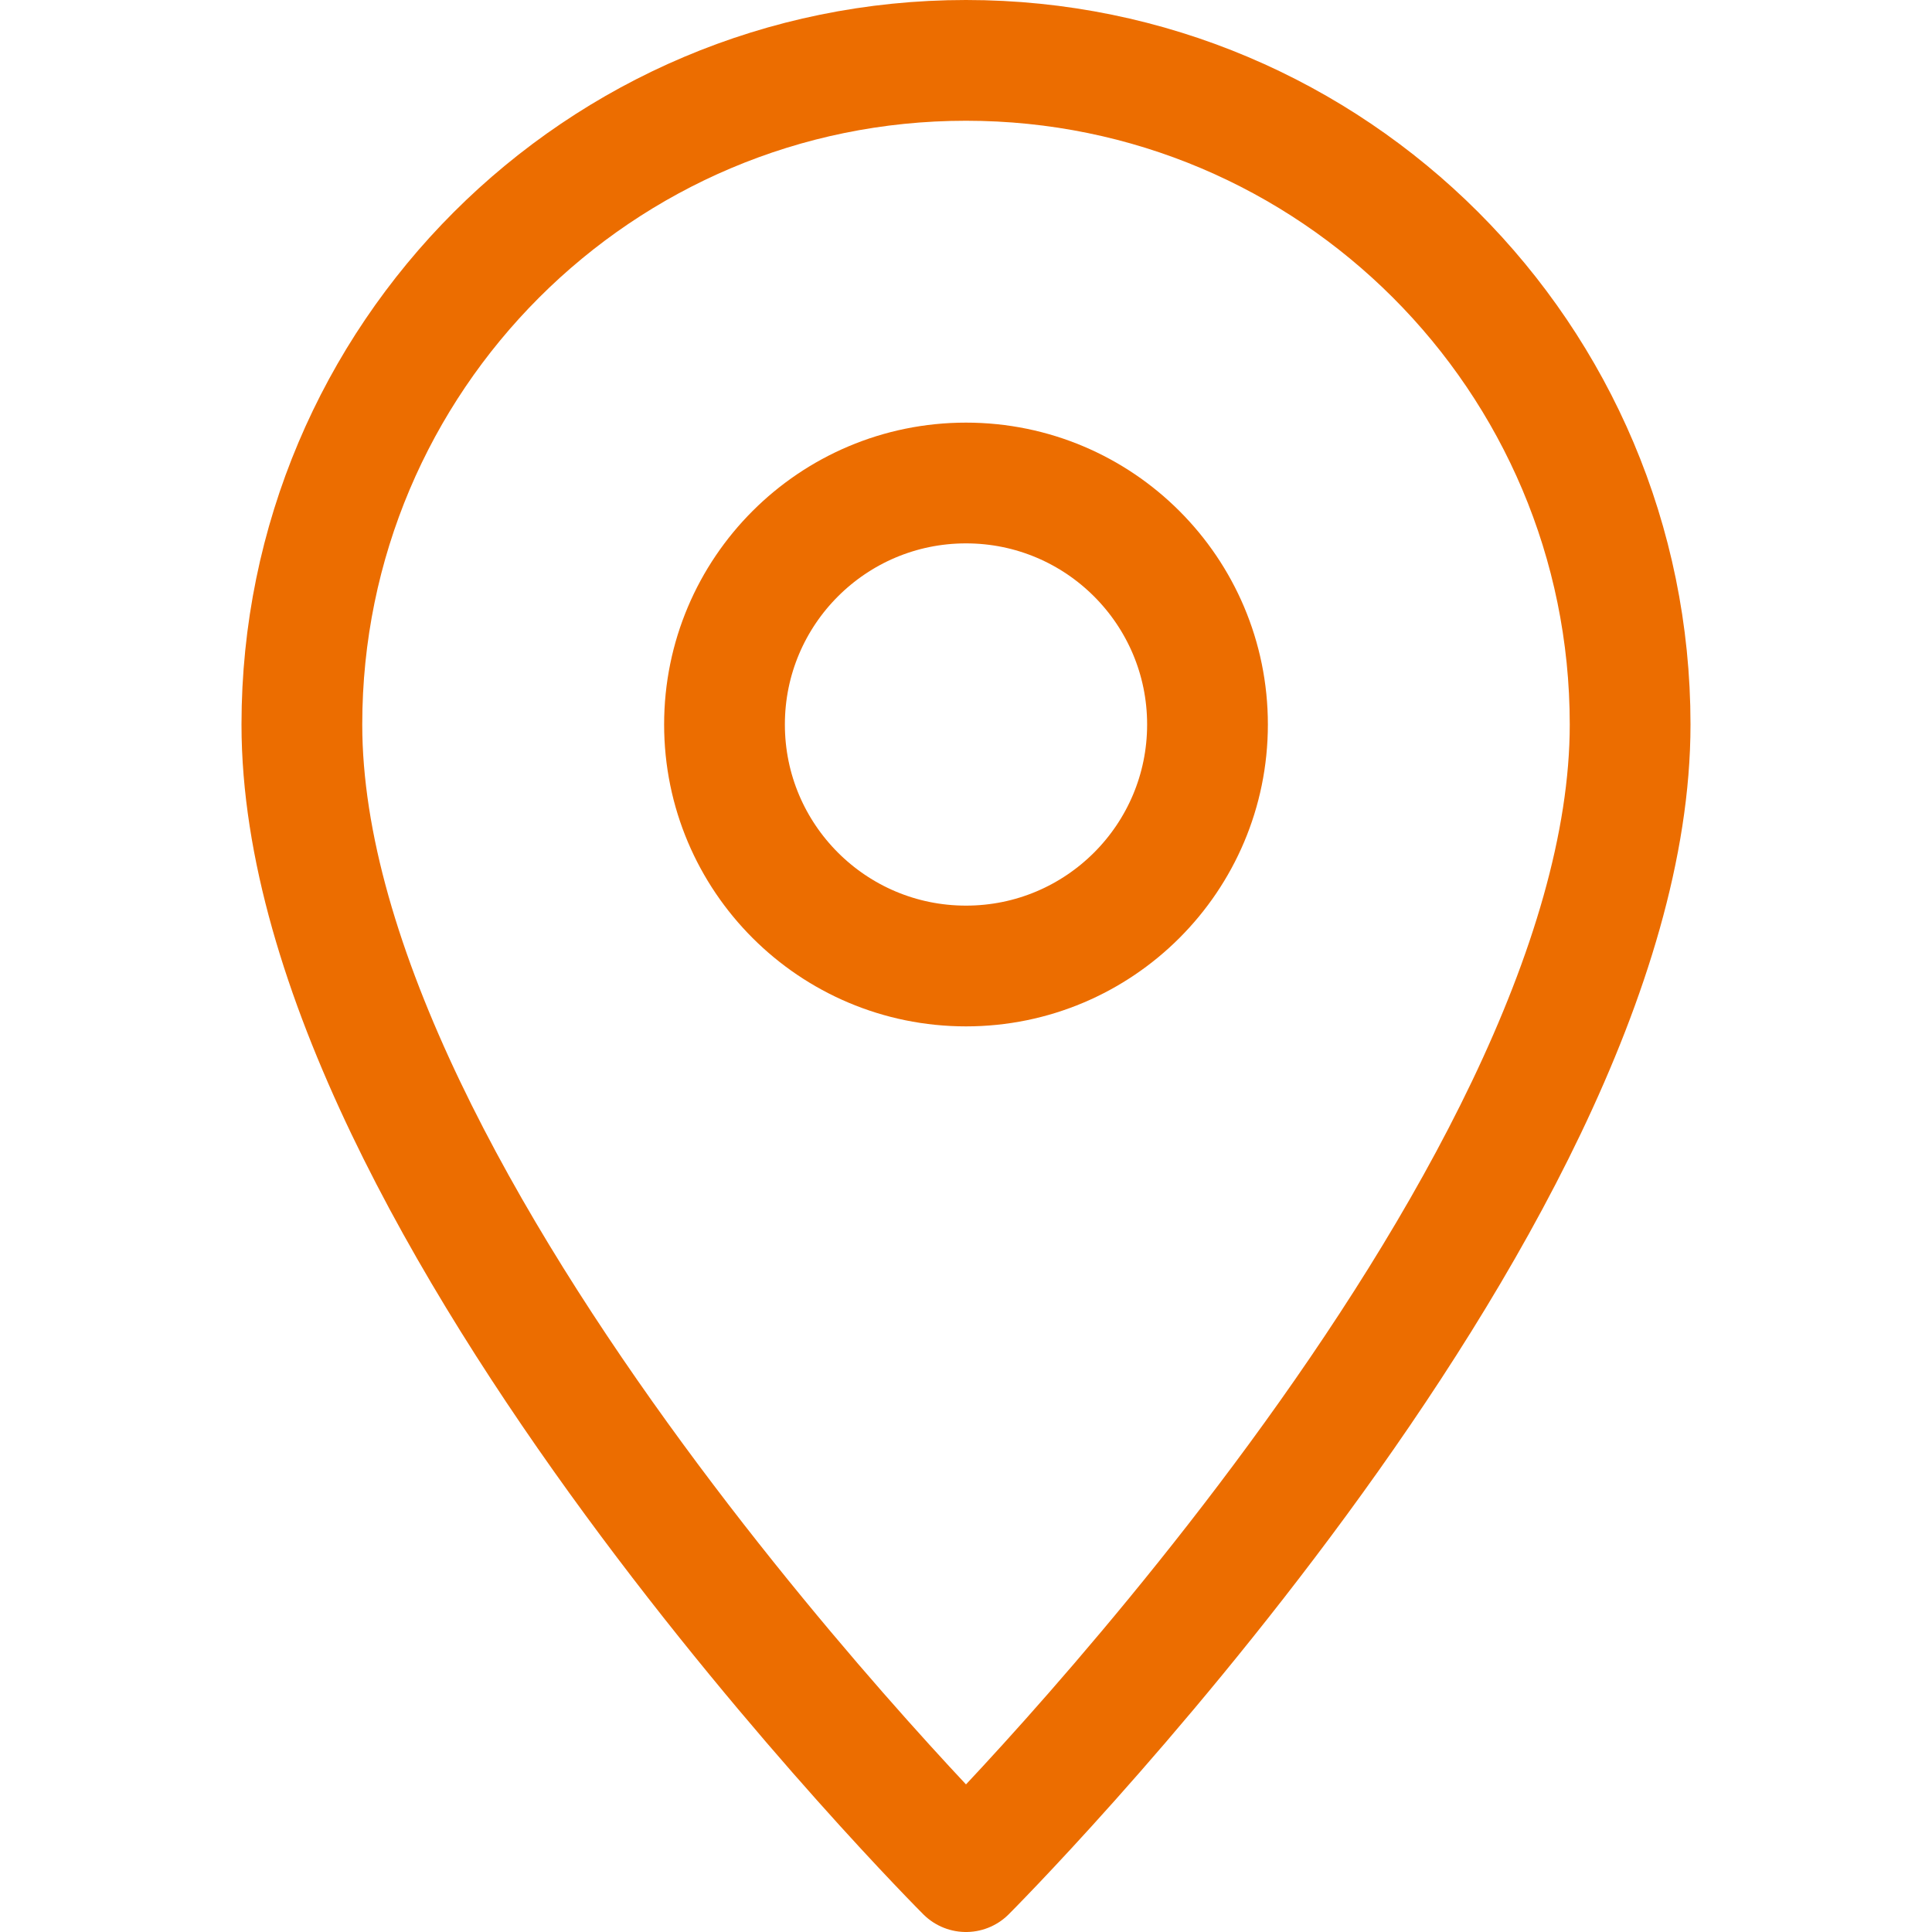 <svg viewBox="0 0 32 32" xml:space="preserve" xmlns="http://www.w3.org/2000/svg"><g fill="none" stroke="#ec6d00" stroke-linejoin="round" stroke-miterlimit="10" stroke-width="2" class="stroke-000000"><path d="M27 12c0-6.075-4.925-11-11-11S5 5.925 5 12c0 8 11 19 11 19s11-11 11-19z"></path><circle cx="16" cy="12" r="4"></circle></g></svg>